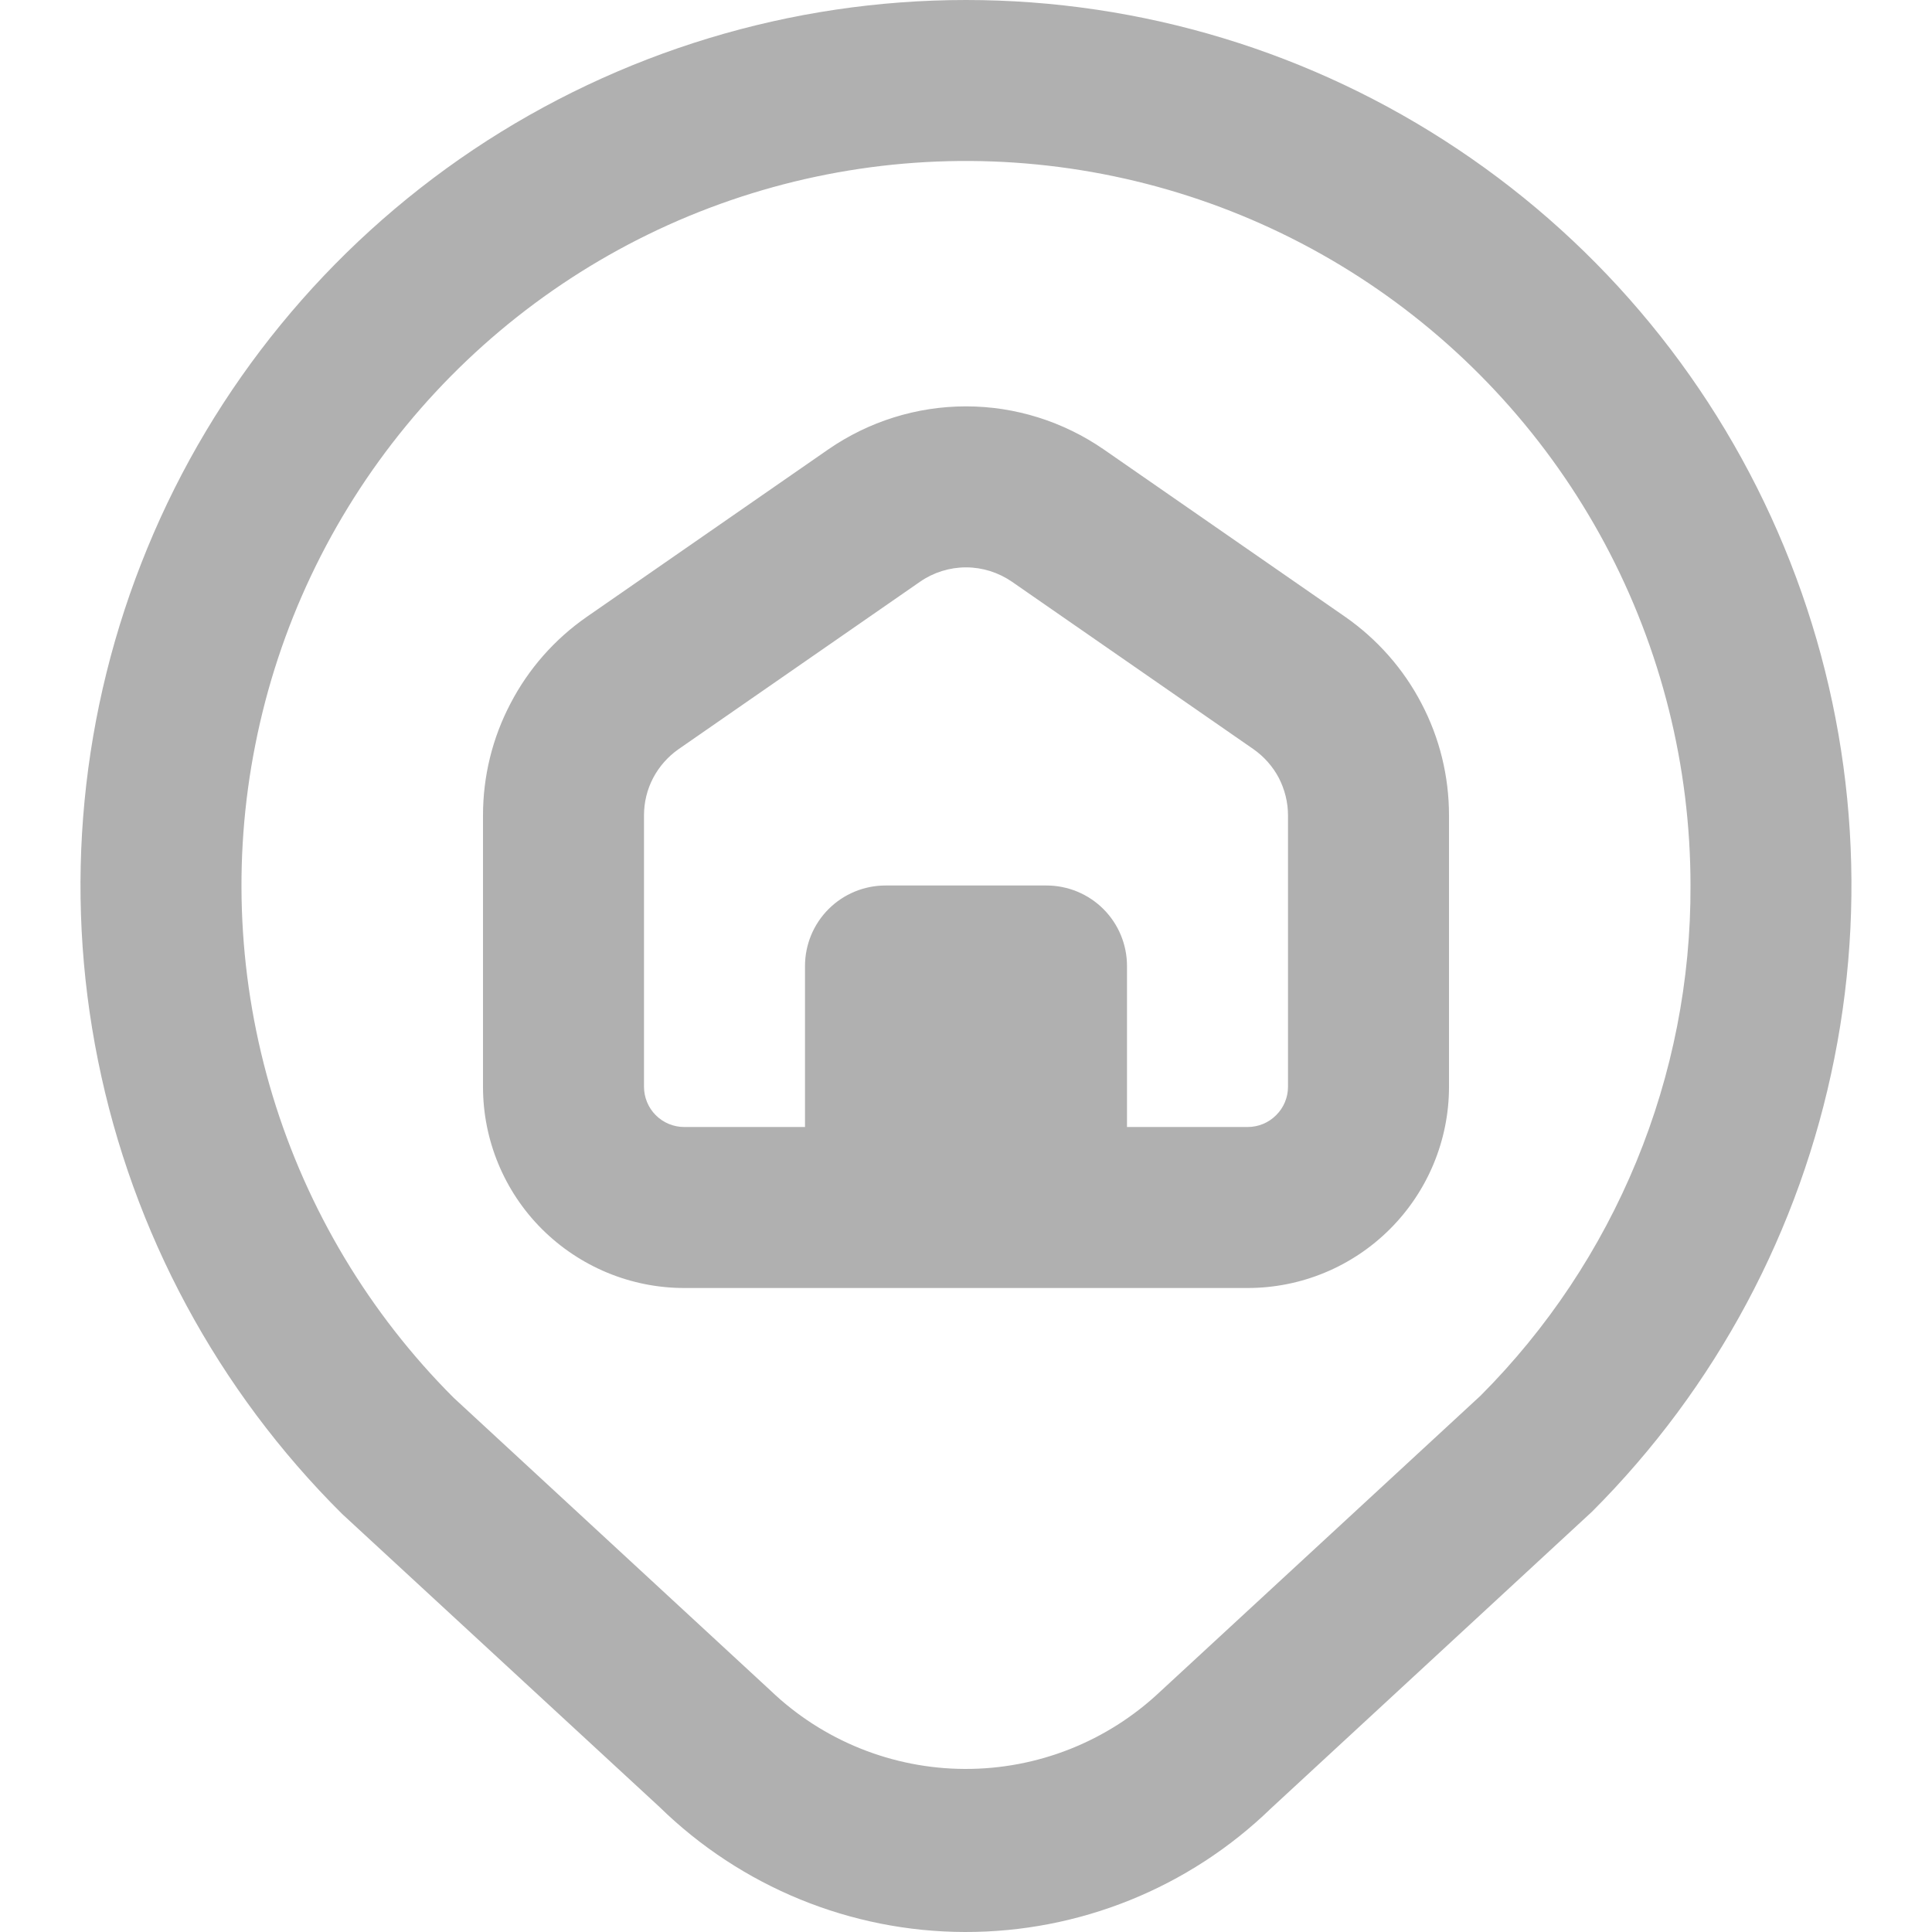 <svg width="15" height="15" viewBox="0 0 15 15" fill="none" xmlns="http://www.w3.org/2000/svg">
<g clip-path="url(#clip0_777_20802)">
<path d="M7.5 0C6.138 3.0862e-05 4.807 0.405 3.675 1.162C2.544 1.92 1.662 2.996 1.144 4.256C0.625 5.515 0.491 6.899 0.761 8.234C1.03 9.569 1.69 10.794 2.656 11.754L5.12 14.029C5.754 14.649 6.604 14.998 7.491 15C8.377 15.002 9.229 14.659 9.866 14.042L12.361 11.736C13.322 10.775 13.977 9.55 14.242 8.216C14.508 6.883 14.372 5.5 13.851 4.244C13.331 2.988 12.45 1.914 11.319 1.159C10.189 0.403 8.86 4.31619e-05 7.5 0V0ZM11.495 10.836L9.005 13.136C8.595 13.522 8.054 13.736 7.491 13.734C6.929 13.732 6.388 13.514 5.982 13.125L3.522 10.852C2.868 10.198 2.386 9.393 2.117 8.508C1.849 7.623 1.802 6.685 1.983 5.778C2.163 4.87 2.565 4.022 3.152 3.307C3.739 2.592 4.493 2.032 5.347 1.678C6.202 1.324 7.131 1.186 8.051 1.277C8.972 1.368 9.856 1.684 10.625 2.198C11.394 2.712 12.025 3.408 12.461 4.223C12.897 5.039 13.125 5.95 13.125 6.875C13.128 7.61 12.985 8.338 12.705 9.018C12.425 9.698 12.014 10.316 11.495 10.836ZM10.444 4.789L8.569 3.489C8.254 3.272 7.882 3.155 7.5 3.155C7.118 3.155 6.745 3.272 6.431 3.489L4.556 4.789C4.307 4.962 4.104 5.192 3.964 5.461C3.823 5.729 3.75 6.027 3.75 6.33V8.438C3.75 8.852 3.914 9.249 4.207 9.542C4.501 9.835 4.898 10 5.312 10H9.687C10.102 10 10.499 9.835 10.792 9.542C11.085 9.249 11.25 8.852 11.25 8.438V6.33C11.25 6.027 11.177 5.729 11.036 5.461C10.896 5.192 10.692 4.962 10.444 4.789ZM10 8.438C10 8.52 9.967 8.6 9.908 8.658C9.85 8.717 9.77 8.75 9.687 8.75H8.75V7.5C8.75 7.334 8.684 7.175 8.567 7.058C8.45 6.941 8.291 6.875 8.125 6.875H6.875C6.709 6.875 6.55 6.941 6.433 7.058C6.316 7.175 6.25 7.334 6.25 7.5V8.75H5.312C5.229 8.75 5.15 8.717 5.091 8.658C5.033 8.6 5 8.52 5 8.438V6.33C5 6.229 5.024 6.13 5.071 6.04C5.118 5.951 5.186 5.874 5.269 5.816L7.144 4.516C7.248 4.444 7.373 4.405 7.5 4.405C7.627 4.405 7.751 4.444 7.856 4.516L9.731 5.816C9.814 5.874 9.882 5.951 9.929 6.04C9.975 6.13 10 6.229 10 6.33V8.438Z" fill="#B0B0B0"/>
</g>
<defs>
<clipPath id="clip0_777_20802">
<rect width="15" height="15" fill="white"/>
</clipPath>
</defs>
</svg>
